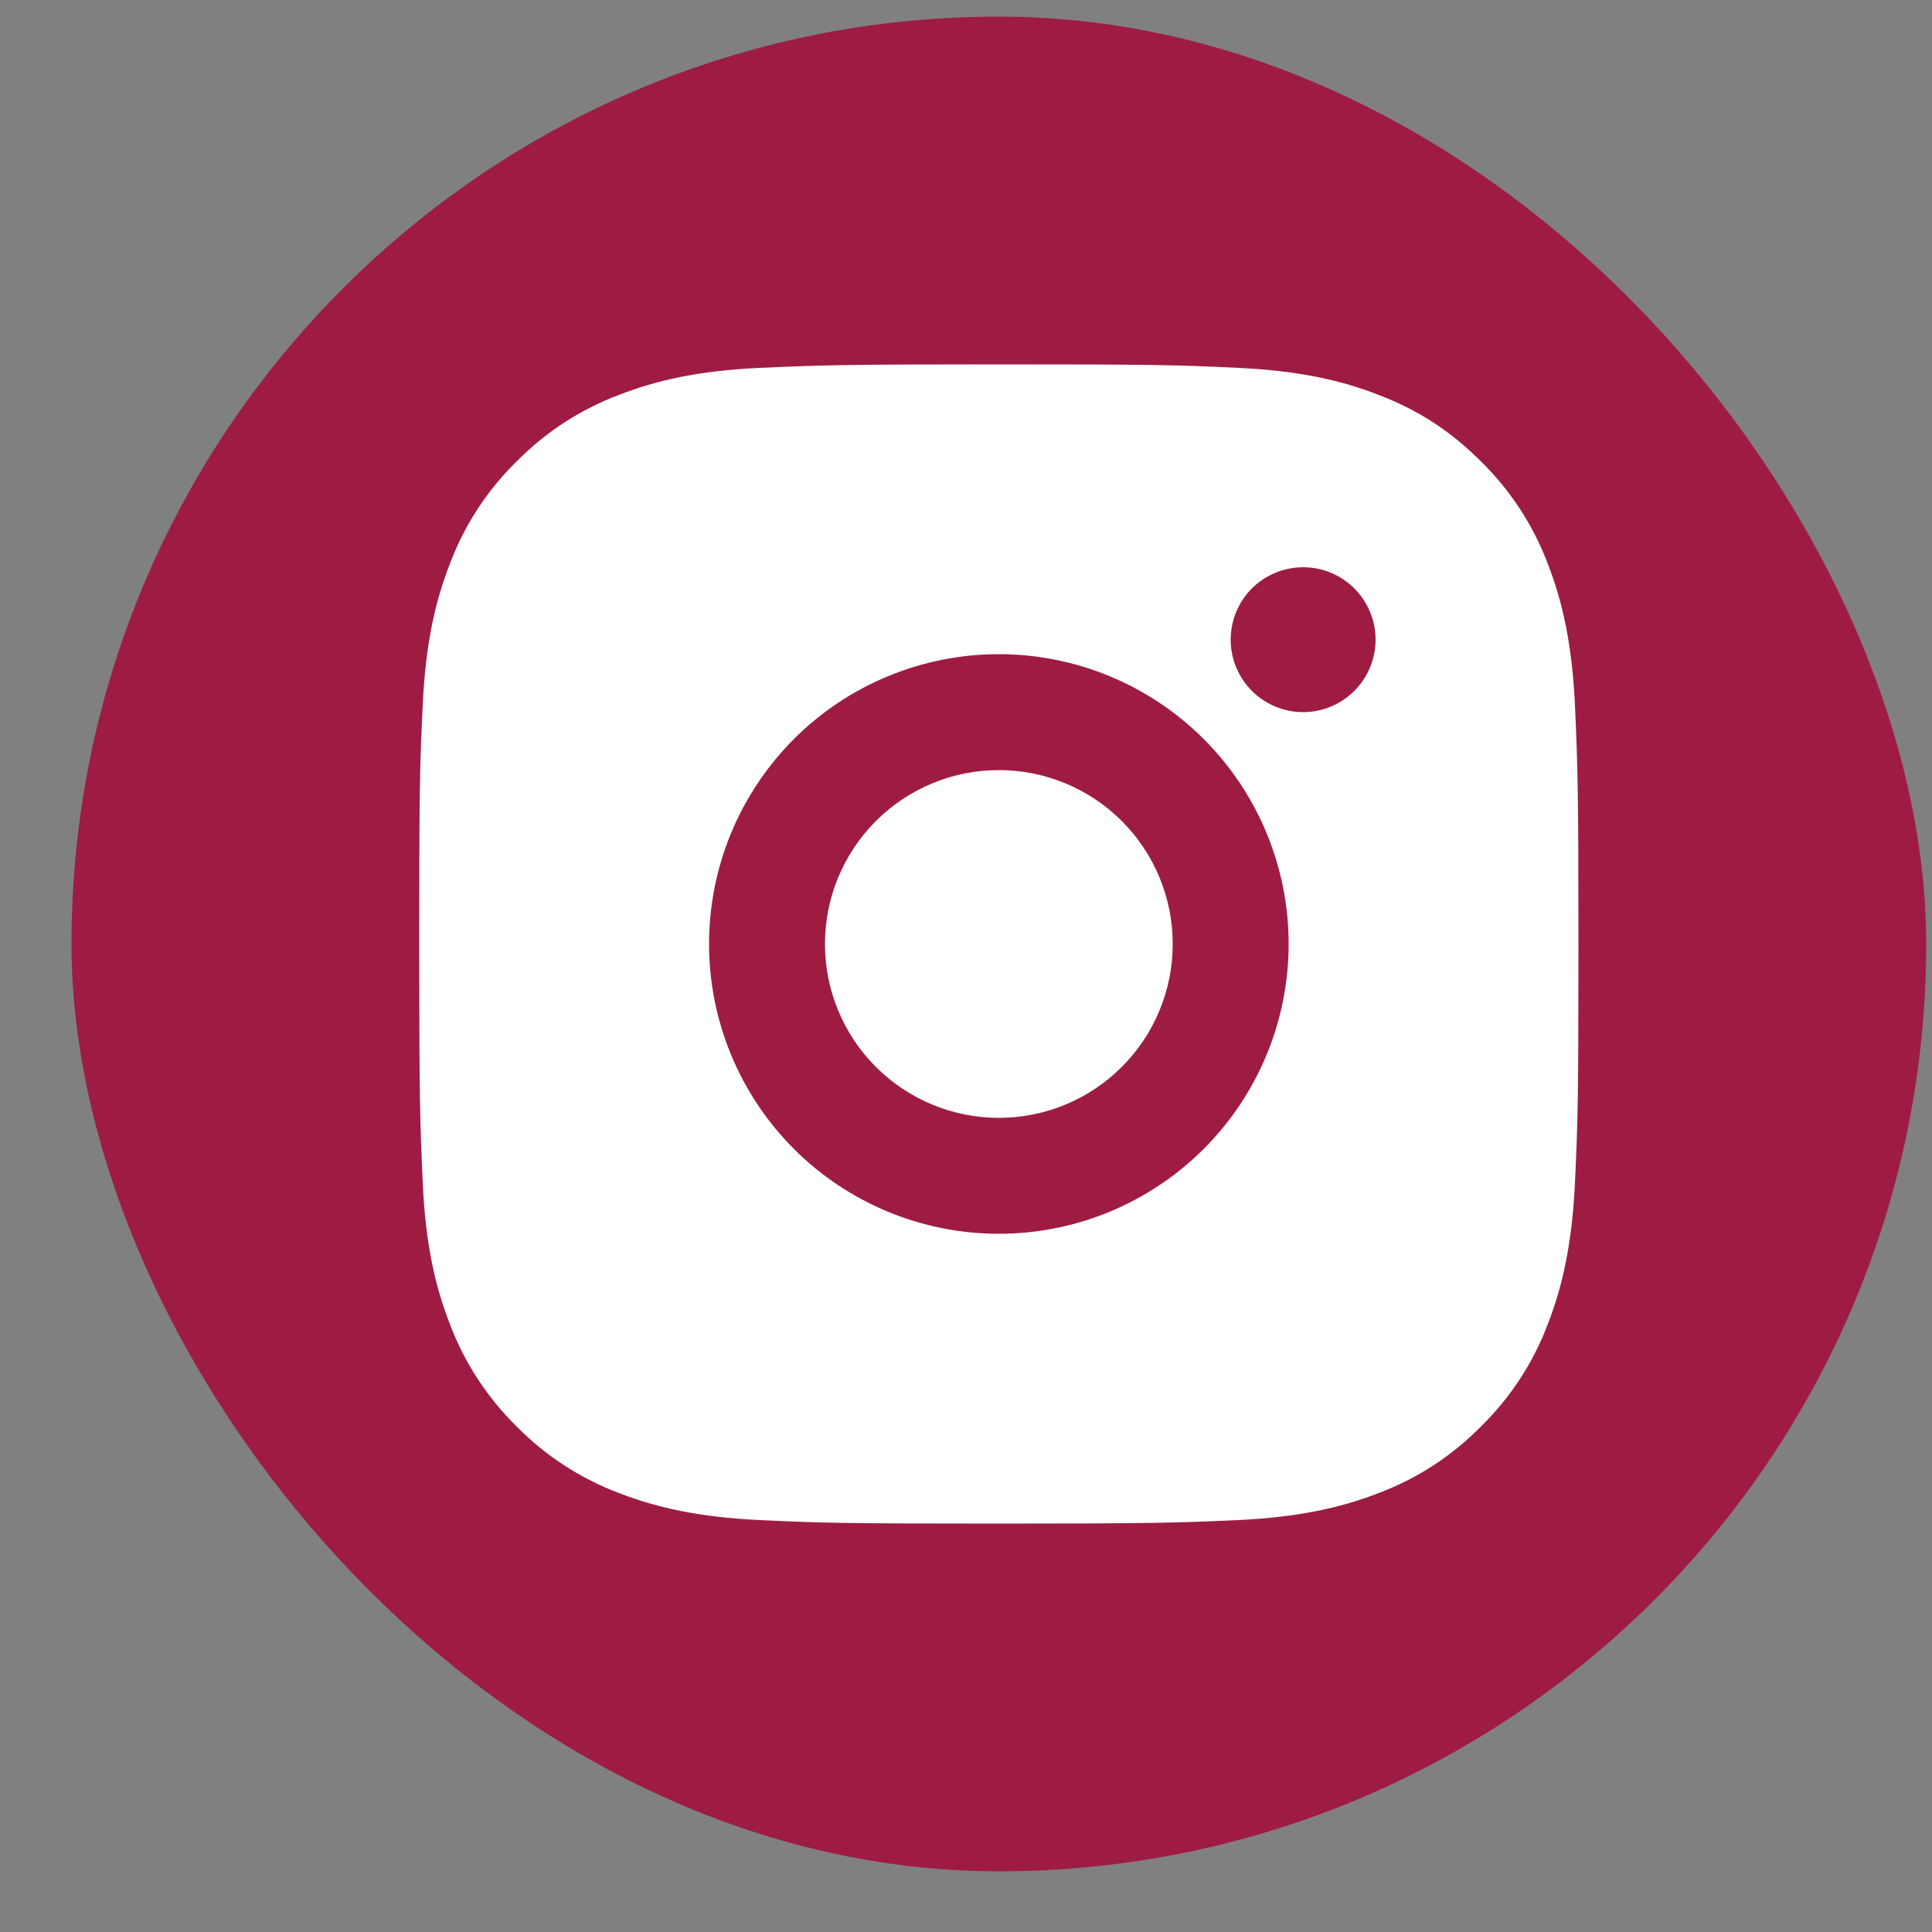 <svg width="25" height="25" viewBox="0 0 25 25" fill="none" xmlns="http://www.w3.org/2000/svg">
<rect x="0" y="0" width="25" height="25" fill="#808080" stroke="none"/>
<rect x="0.925" y="0.215" width="24" height="24" rx="12" fill="#9E1C43"/>
<g clip-path="url(#clip0_2499_9260)">
<path d="M12.925 4.715C14.963 4.715 15.217 4.722 16.016 4.76C16.815 4.797 17.359 4.923 17.837 5.109C18.332 5.299 18.749 5.557 19.166 5.973C19.548 6.348 19.843 6.802 20.031 7.302C20.216 7.78 20.342 8.325 20.38 9.123C20.415 9.923 20.425 10.177 20.425 12.215C20.425 14.253 20.417 14.507 20.38 15.306C20.342 16.105 20.216 16.649 20.031 17.127C19.843 17.628 19.548 18.082 19.166 18.456C18.791 18.838 18.338 19.133 17.837 19.321C17.36 19.506 16.815 19.632 16.016 19.67C15.217 19.705 14.963 19.715 12.925 19.715C10.887 19.715 10.633 19.707 9.833 19.67C9.035 19.632 8.491 19.506 8.012 19.321C7.512 19.133 7.058 18.838 6.683 18.456C6.302 18.081 6.007 17.628 5.819 17.127C5.633 16.65 5.507 16.105 5.47 15.306C5.435 14.507 5.425 14.253 5.425 12.215C5.425 10.177 5.432 9.923 5.47 9.123C5.507 8.324 5.633 7.781 5.819 7.302C6.006 6.801 6.301 6.348 6.683 5.973C7.058 5.592 7.512 5.297 8.012 5.109C8.491 4.923 9.034 4.797 9.833 4.76C10.633 4.725 10.887 4.715 12.925 4.715ZM12.925 8.465C11.93 8.465 10.976 8.86 10.273 9.563C9.57 10.267 9.175 11.22 9.175 12.215C9.175 13.209 9.57 14.163 10.273 14.867C10.976 15.57 11.93 15.965 12.925 15.965C13.919 15.965 14.873 15.57 15.576 14.867C16.28 14.163 16.675 13.209 16.675 12.215C16.675 11.22 16.28 10.267 15.576 9.563C14.873 8.86 13.919 8.465 12.925 8.465ZM17.8 8.277C17.8 8.029 17.701 7.79 17.525 7.614C17.349 7.439 17.111 7.34 16.862 7.34C16.614 7.34 16.375 7.439 16.199 7.614C16.024 7.79 15.925 8.029 15.925 8.277C15.925 8.526 16.024 8.764 16.199 8.94C16.375 9.116 16.614 9.215 16.862 9.215C17.111 9.215 17.349 9.116 17.525 8.94C17.701 8.764 17.8 8.526 17.8 8.277ZM12.925 9.965C13.521 9.965 14.094 10.202 14.516 10.624C14.938 11.046 15.175 11.618 15.175 12.215C15.175 12.812 14.938 13.384 14.516 13.806C14.094 14.228 13.521 14.465 12.925 14.465C12.328 14.465 11.756 14.228 11.334 13.806C10.912 13.384 10.675 12.812 10.675 12.215C10.675 11.618 10.912 11.046 11.334 10.624C11.756 10.202 12.328 9.965 12.925 9.965Z" fill="white"/>
</g>
<defs>
<clipPath id="clip0_2499_9260">
<rect width="18" height="18" fill="white" transform="translate(3.925 3.215)"/>
</clipPath>
</defs>
</svg>
